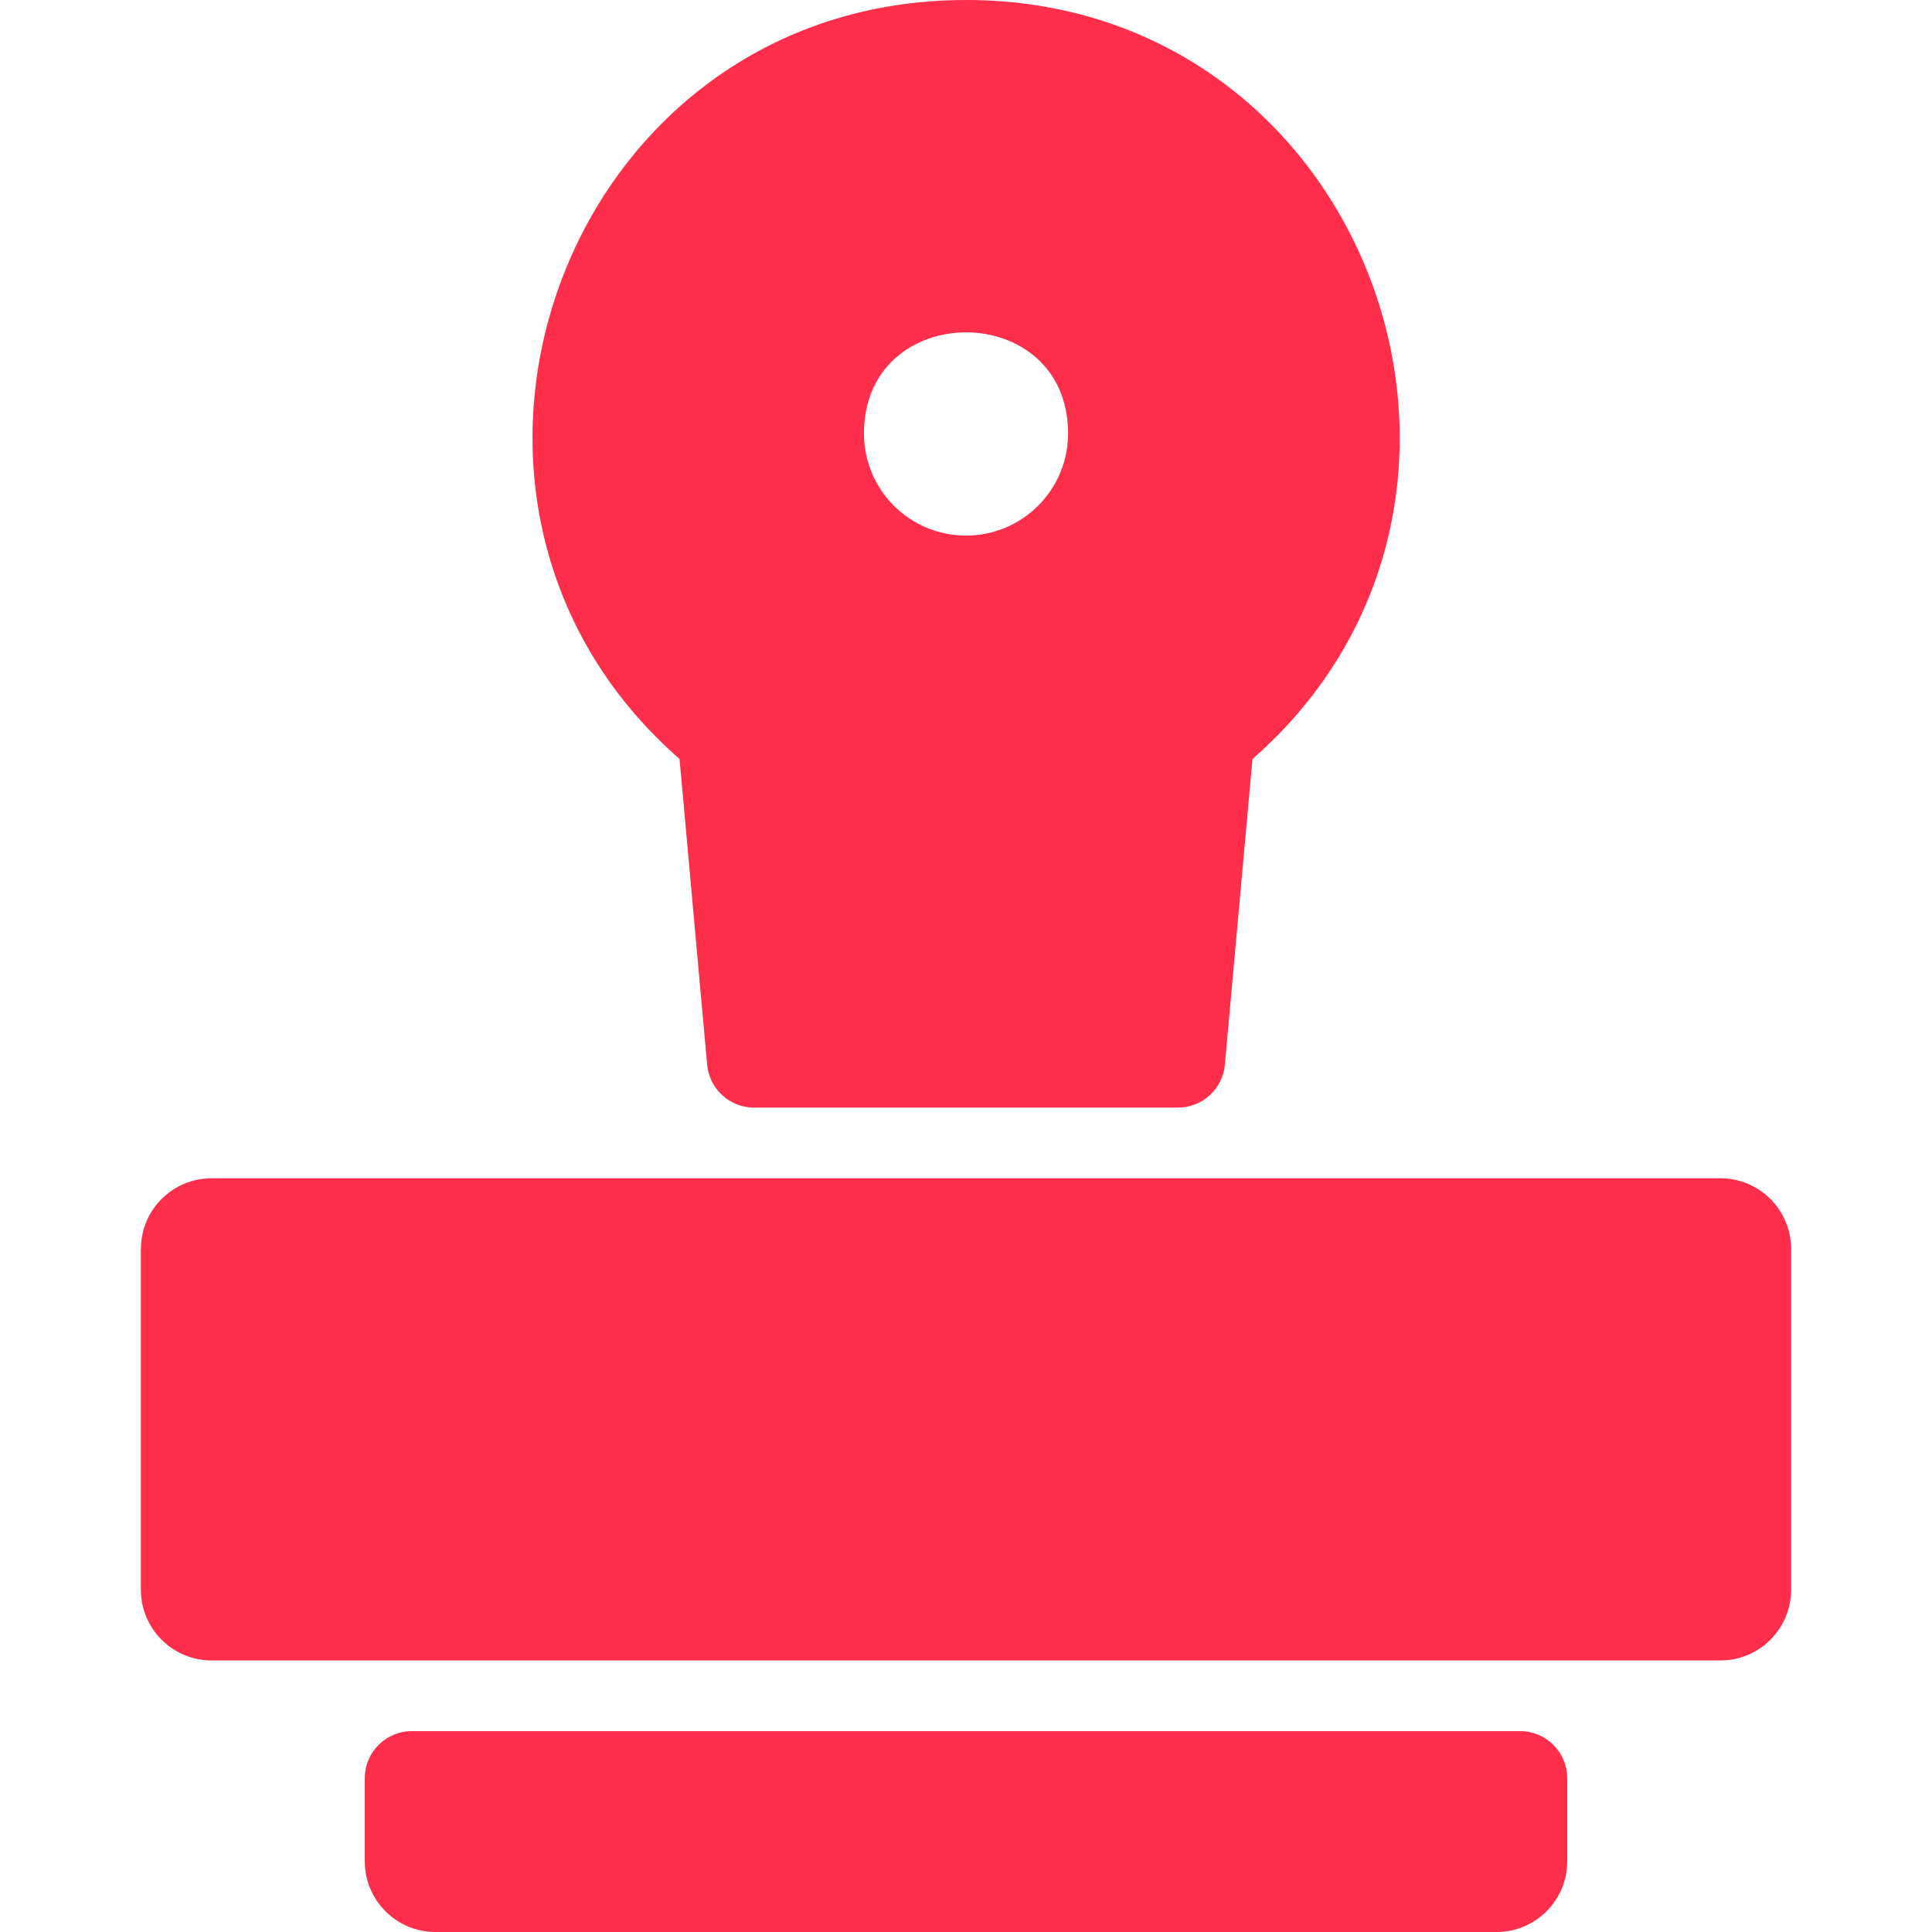 <?xml version="1.0" encoding="UTF-8"?>
<svg xmlns="http://www.w3.org/2000/svg" width="512" height="512" viewBox="0 0 512 512" fill="none">
  <path d="M455.93 312.258H56.07C45.725 312.258 37.338 320.645 37.338 330.99V421.302C37.338 431.647 45.725 440.034 56.07 440.034C76.376 440.034 437.725 440.034 455.929 440.034C466.274 440.034 474.661 431.647 474.661 421.302V330.99C474.661 320.644 466.275 312.258 455.93 312.258Z" fill="#FF2E4B"></path>
  <path d="M402.844 458.764H109.156C102.26 458.764 96.668 464.355 96.668 471.252V493.268C96.668 503.613 105.055 512 115.4 512H396.6C406.945 512 415.332 503.613 415.332 493.268V471.252C415.332 464.355 409.741 458.764 402.844 458.764Z" fill="#FF2E4B"></path>
  <path d="M180.084 201.14L187.402 282.16C187.983 288.595 193.377 293.524 199.84 293.524H312.163C318.624 293.524 324.019 288.595 324.601 282.16L331.918 201.14C410.703 132.21 362.485 0 256 0C149.324 0 101.521 132.387 180.084 201.14ZM283.044 114.894C283.044 129.829 270.936 141.936 256 141.936C241.064 141.936 228.958 129.829 228.958 114.894C228.958 79.159 283.044 79.123 283.044 114.894Z" fill="#FF2E4B"></path>
</svg>
